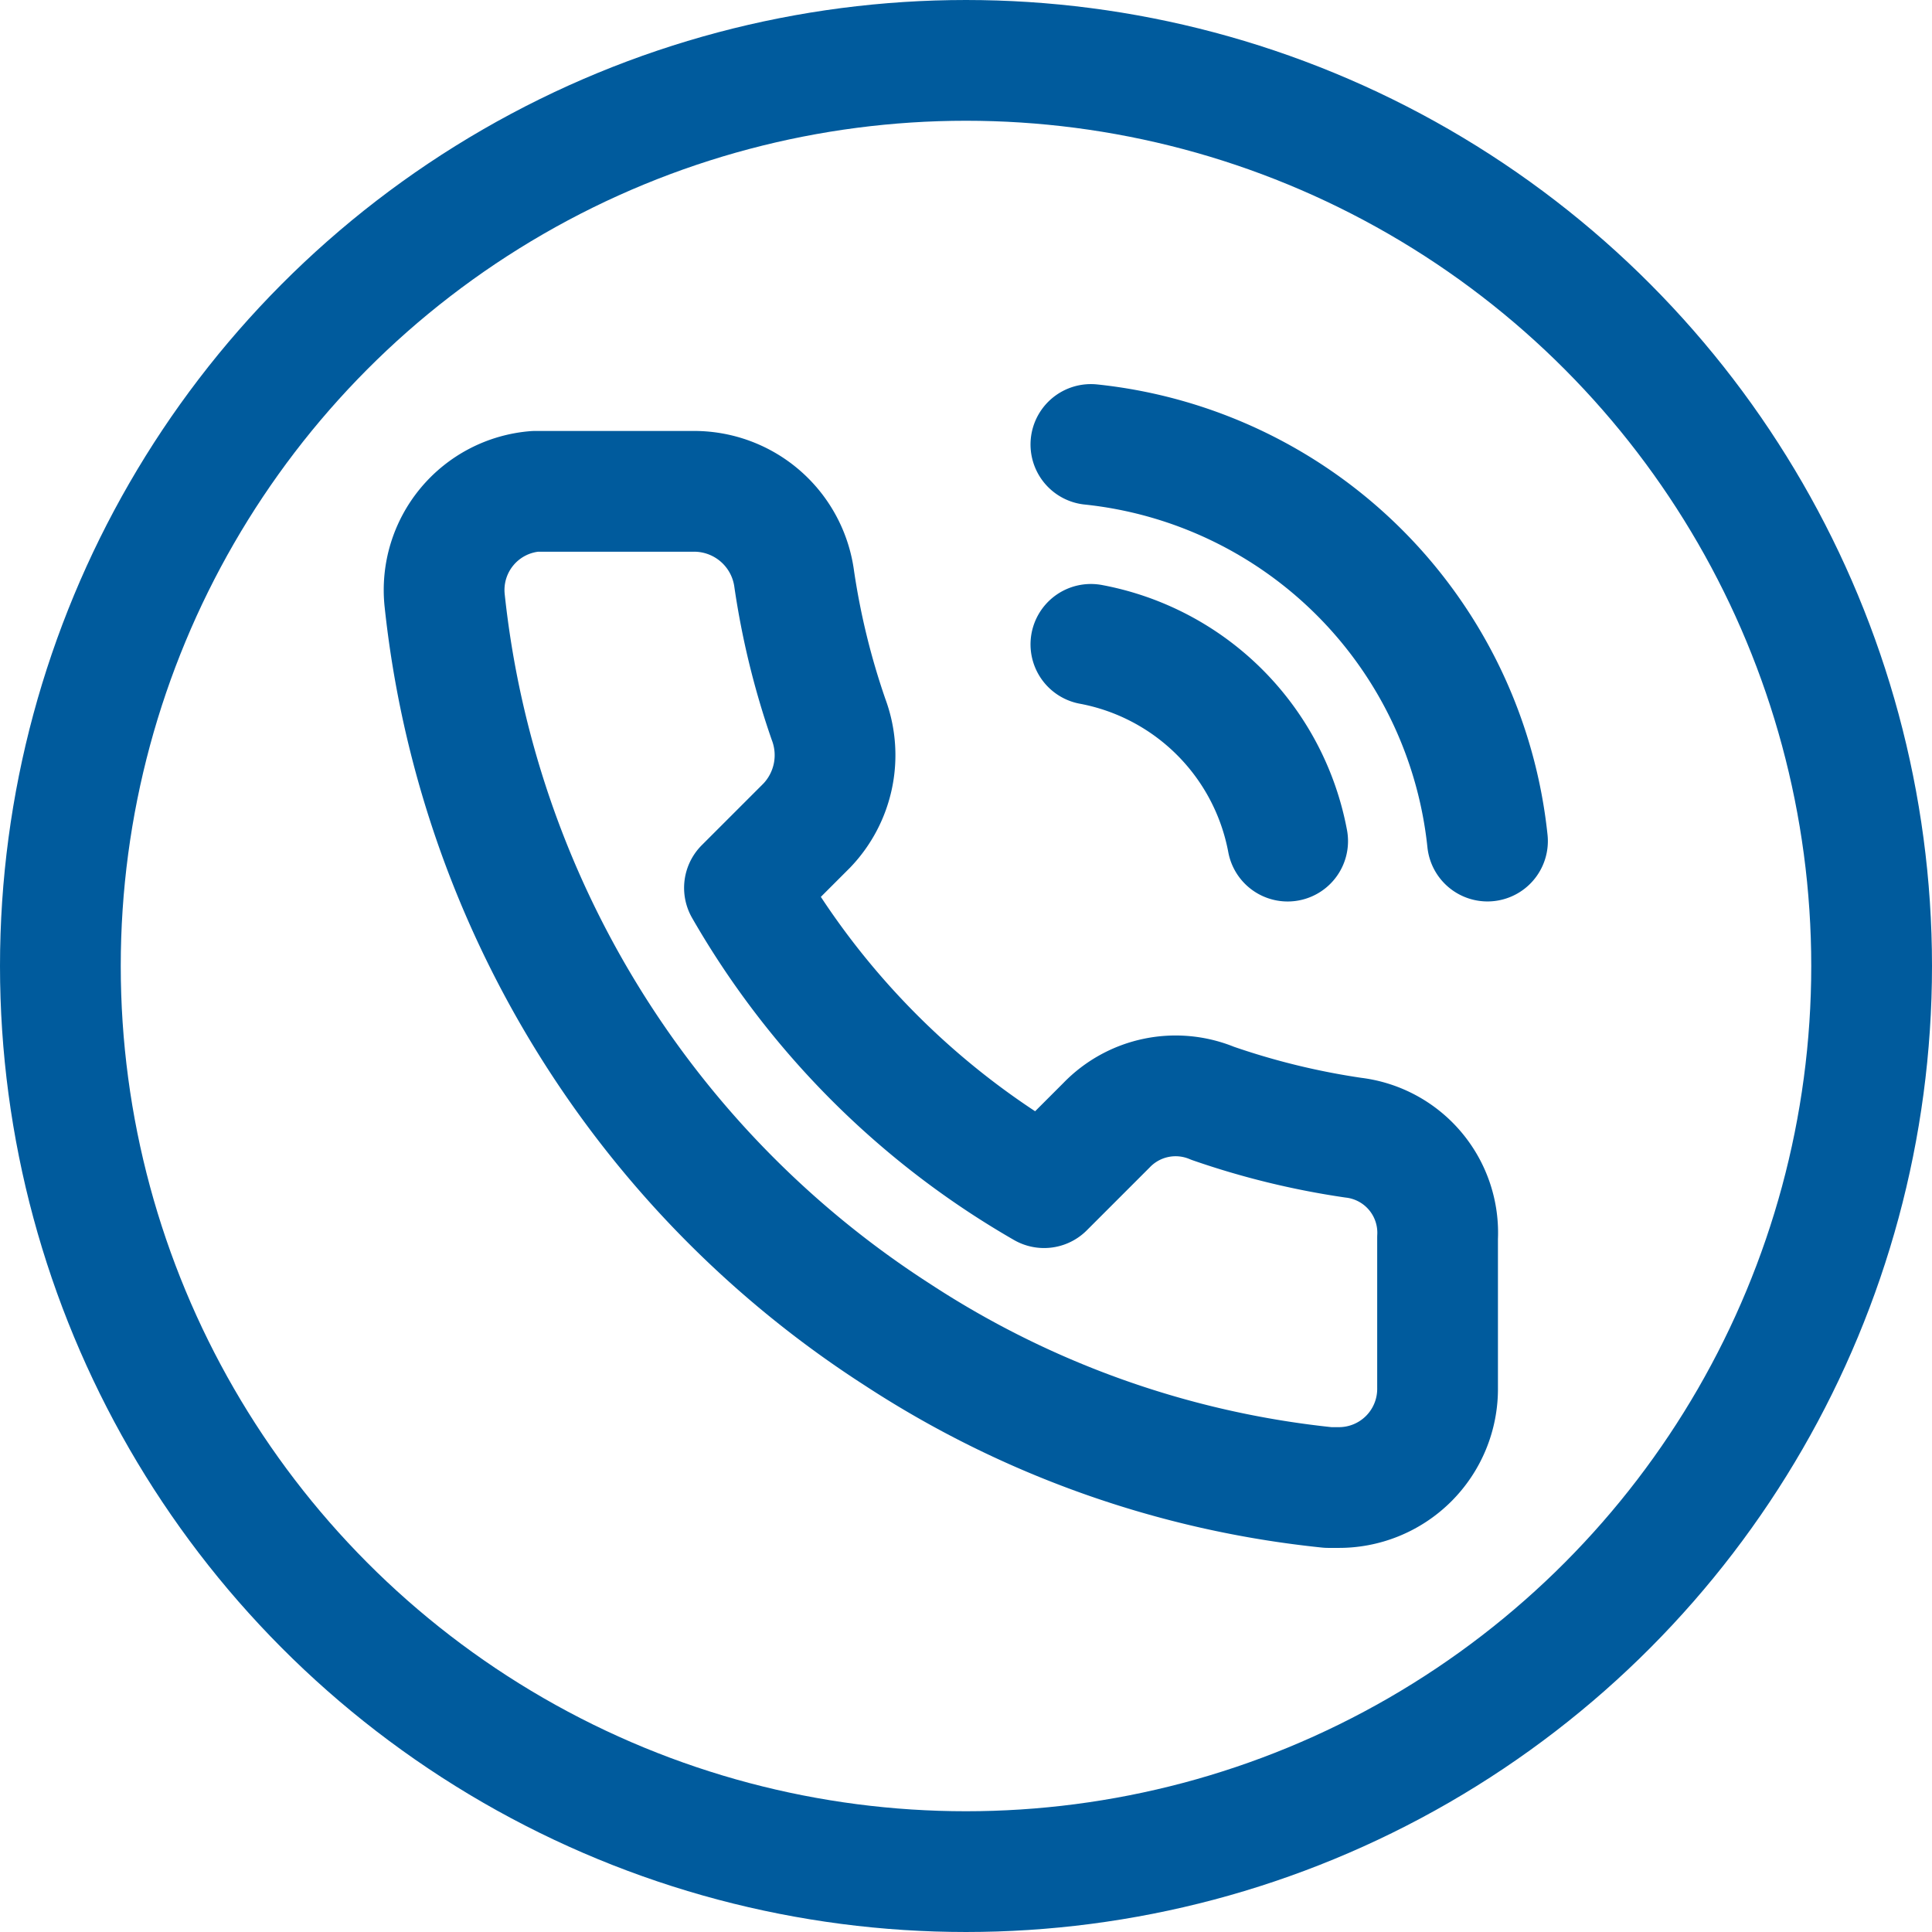 <svg xmlns="http://www.w3.org/2000/svg" width="48" height="48" viewBox="0 0 48 48"><defs><style>.a,.b{fill:none;stroke:#005b9d;stroke-width:3px;}.a{stroke-miterlimit:10;}.b{stroke-linecap:round;stroke-linejoin:round;}</style></defs><g transform="translate(-1.5 -1.5)"><circle class="a" cx="22.5" cy="22.5" r="22.5" transform="translate(3 3)"/><path class="b" d="M36,21.7a6.118,6.118,0,0,1,4.888,4.888" transform="translate(-7.397 -4.191)"/><path class="b" d="M36,15.3a11.066,11.066,0,0,1,9.853,9.853" transform="translate(-7.397 -2.757)"/><path class="b" d="M39.968,35.343v3.724a2.451,2.451,0,0,1-2.483,2.483h-.233a24.033,24.033,0,0,1-10.707-3.8A24.808,24.808,0,0,1,15.3,19.516a2.459,2.459,0,0,1,2.25-2.716H21.5a2.509,2.509,0,0,1,2.483,2.172,19.085,19.085,0,0,0,.853,3.491A2.53,2.53,0,0,1,24.3,25.1l-1.552,1.552A20.177,20.177,0,0,0,30.192,34.1l1.552-1.552a2.385,2.385,0,0,1,2.638-.543,19.085,19.085,0,0,0,3.491.853A2.379,2.379,0,0,1,39.968,35.343Z" transform="translate(-2.752 -3.093)"/></g></svg>